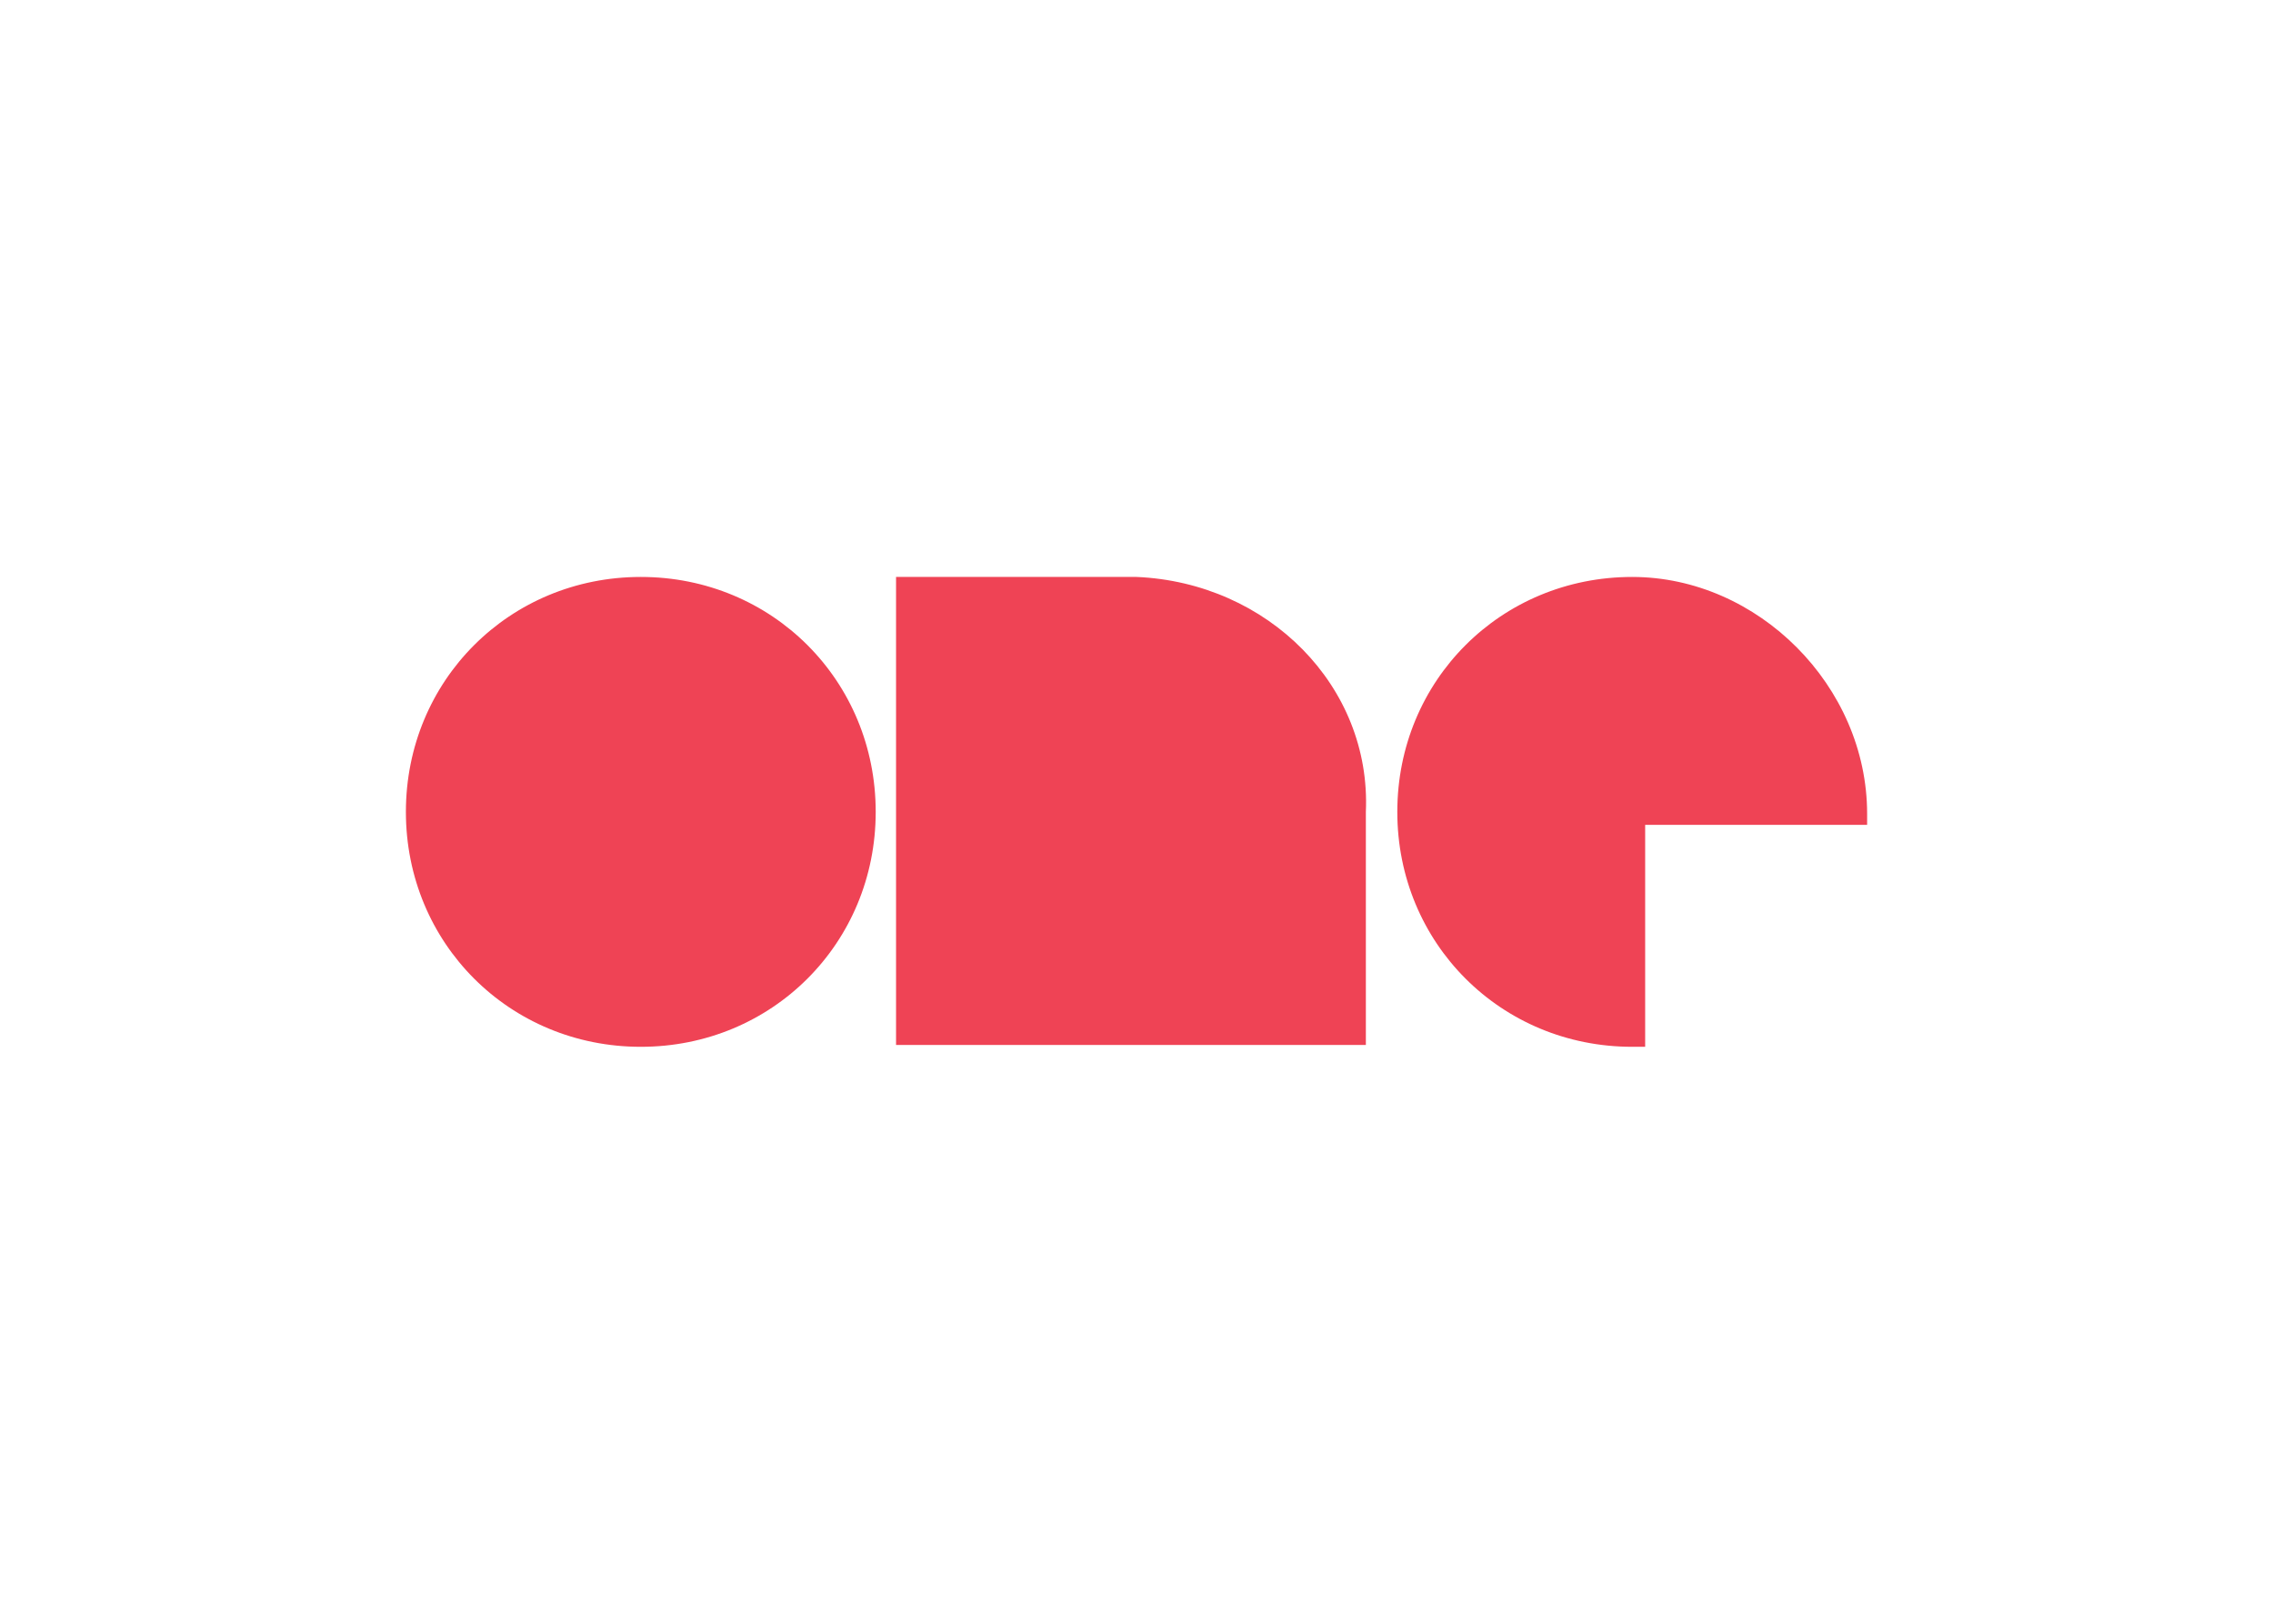 <svg clip-rule="evenodd" fill-rule="evenodd" stroke-linejoin="round" stroke-miterlimit="2" viewBox="0 0 560 400" xmlns="http://www.w3.org/2000/svg"><path d="m39.5 0h-13v25.3h25.4v-12.6c.3-6.8-5.3-12.4-12.4-12.7zm-26.8 0c-7.1 0-12.7 5.6-12.7 12.7s5.6 12.7 12.7 12.7 12.7-5.6 12.7-12.7-5.6-12.7-12.7-12.7zm53.6 0c-7.1 0-12.7 5.6-12.7 12.7s5.6 12.7 12.7 12.7h.7v-12h12v-.6c0-6.9-5.9-12.8-12.7-12.8z" fill="#ef4355" fill-rule="nonzero" transform="matrix(4.557 0 0 4.557 100 142.127)"/></svg>